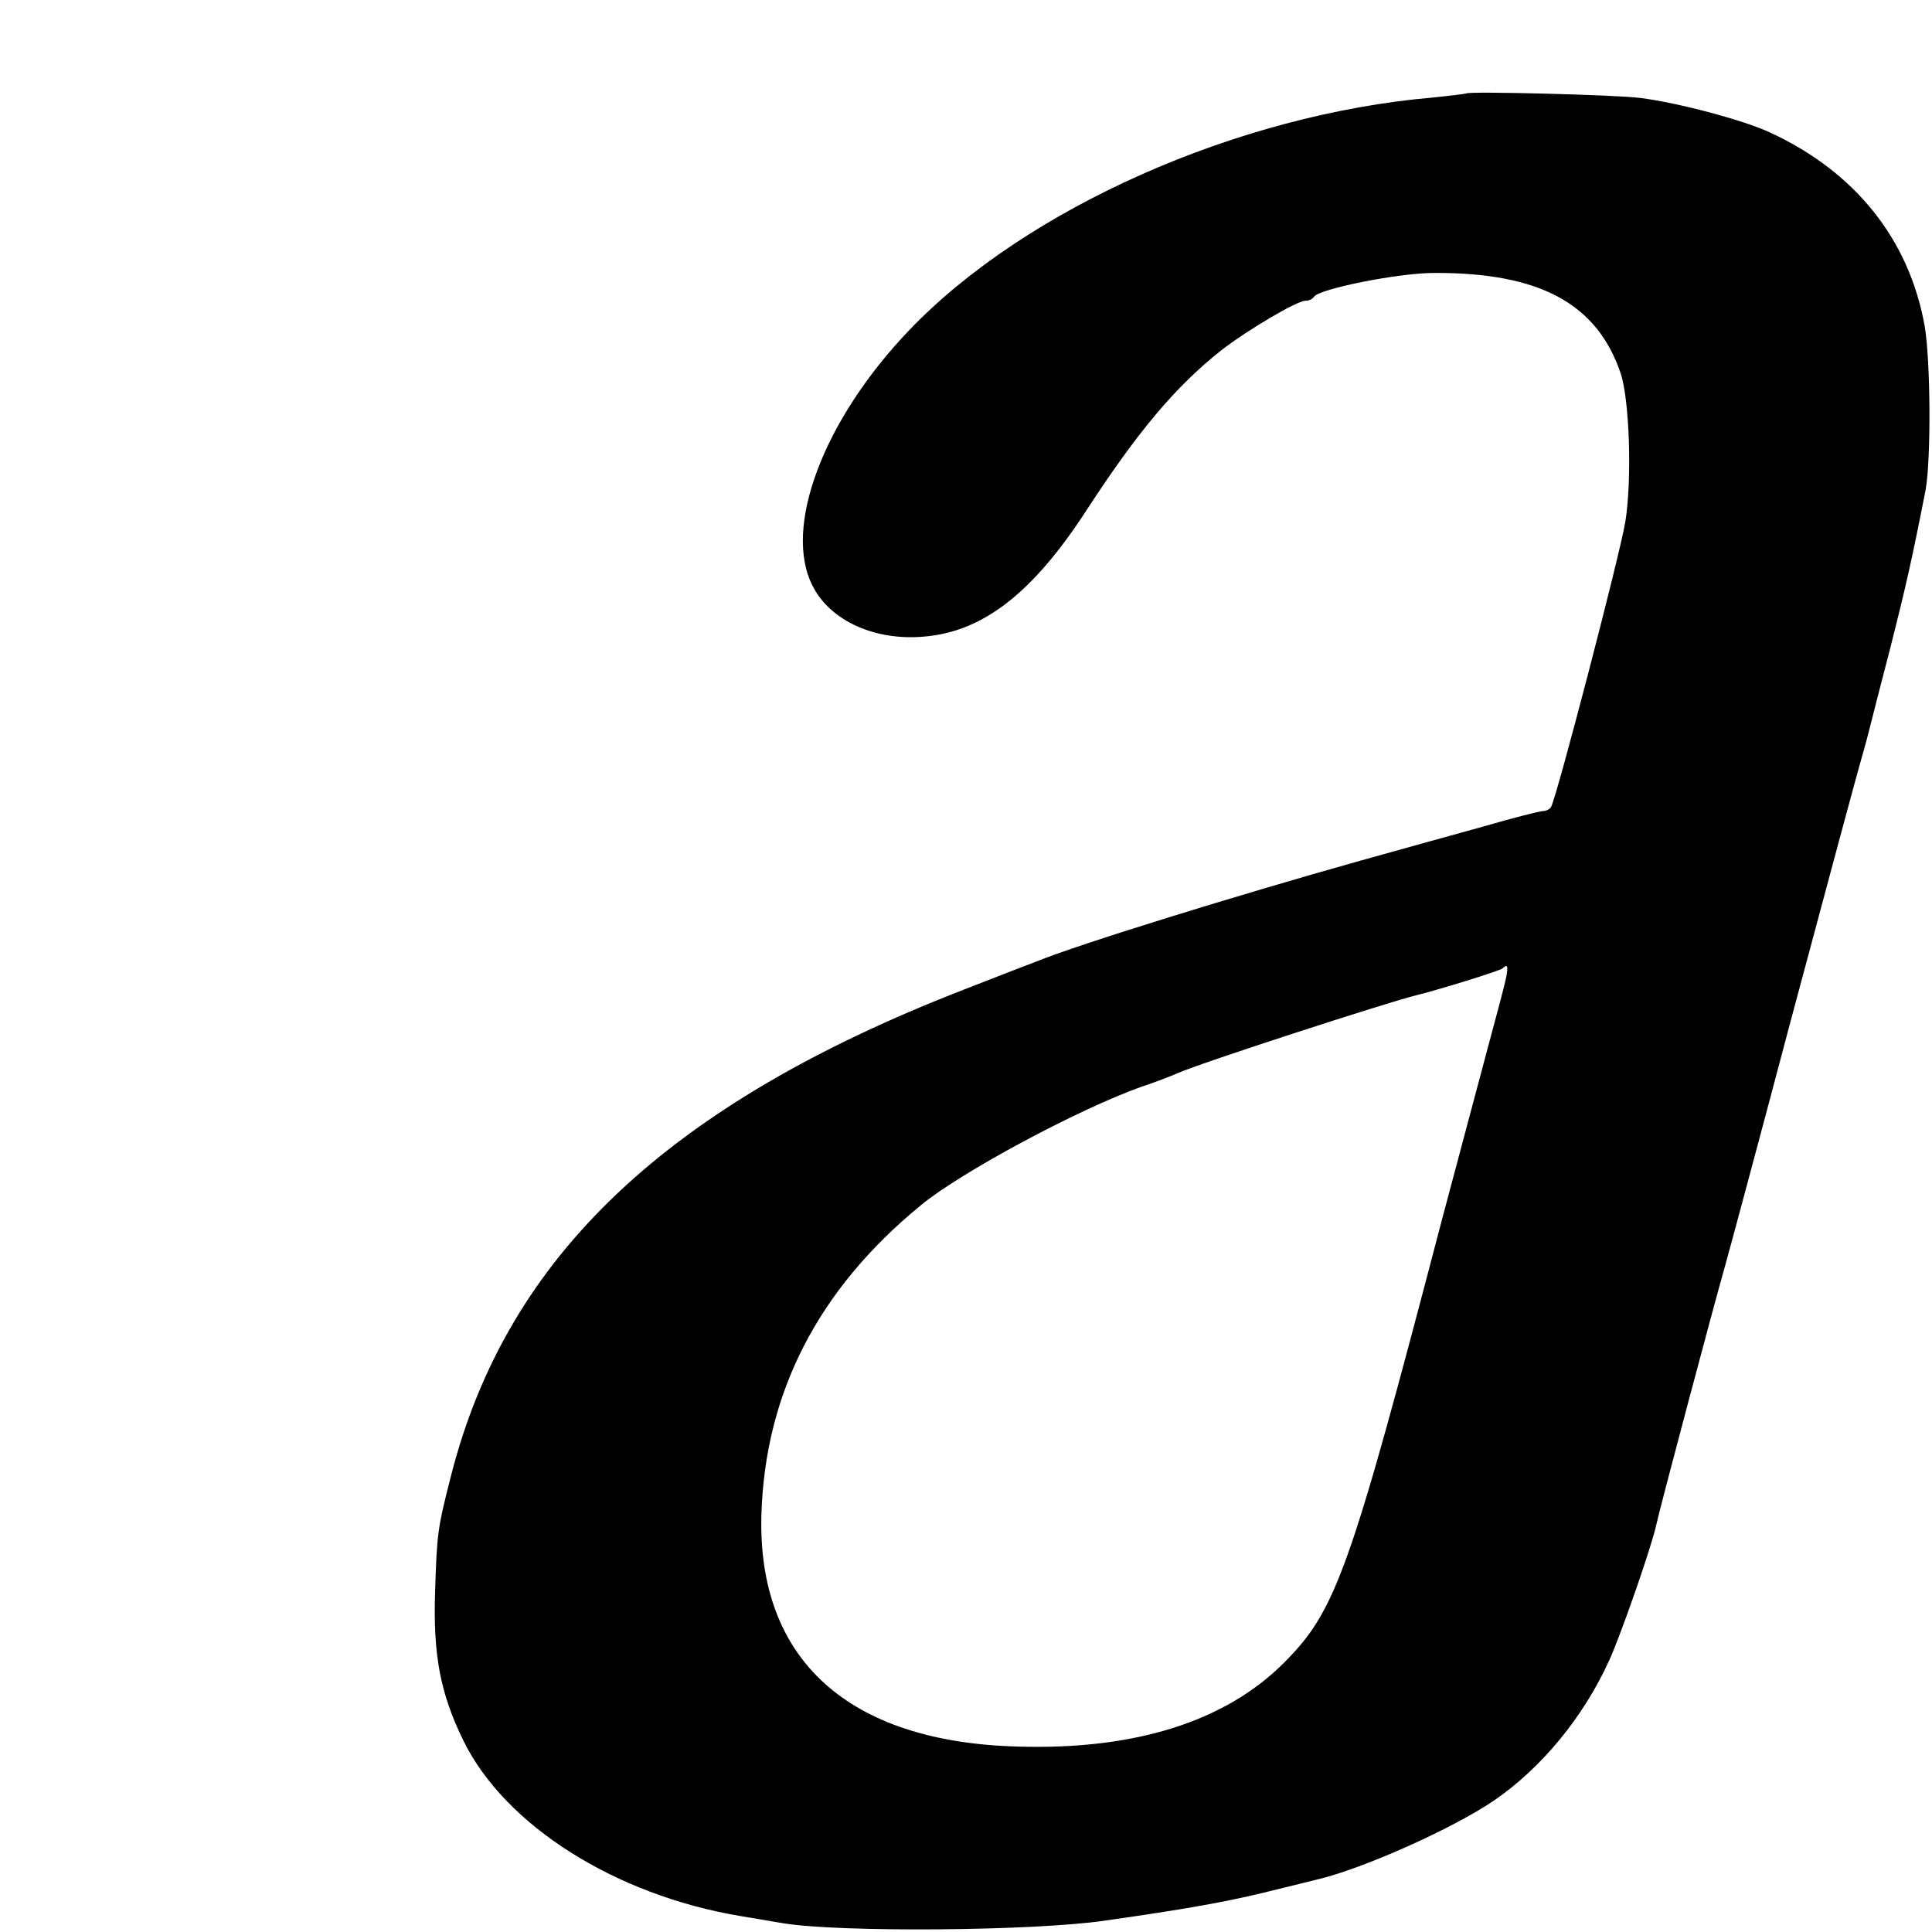 <?xml version="1.0" standalone="no"?>
<!DOCTYPE svg PUBLIC "-//W3C//DTD SVG 20010904//EN"
 "http://www.w3.org/TR/2001/REC-SVG-20010904/DTD/svg10.dtd">
<svg version="1.0" xmlns="http://www.w3.org/2000/svg"
 width="424pt" height="424pt" viewBox="0 0 424 424"
 preserveAspectRatio="xMidYMid meet">
<g transform="translate(0,424) scale(0.1,-0.1)"
fill="#000000" stroke="none">
<path d="M3218 4035 c-2 -1 -34 -5 -73 -9 -429 -37 -893 -243 -1149 -510 -189
-197 -279 -435 -212 -563 39 -76 137 -120 245 -110 129 11 238 96 356 278 112
172 195 271 295 350 55 43 166 109 185 109 8 0 16 4 19 9 11 17 185 52 263 52
232 1 358 -67 410 -221 19 -59 25 -230 10 -325 -11 -69 -151 -606 -163 -626
-3 -5 -11 -9 -18 -9 -6 0 -66 -15 -131 -34 -66 -18 -187 -52 -270 -75 -271
-76 -620 -184 -710 -221 -11 -4 -81 -31 -155 -60 -654 -253 -1007 -586 -1130
-1068 -30 -117 -31 -128 -35 -252 -5 -141 11 -226 62 -330 91 -186 333 -339
608 -385 11 -2 54 -9 95 -16 123 -20 549 -17 705 6 169 24 260 40 347 61 57
14 110 27 118 29 102 24 298 112 388 173 104 71 197 183 254 309 27 60 93 250
103 297 5 26 129 492 149 561 8 28 74 273 146 545 73 272 141 526 152 564 11
38 21 76 23 85 2 9 22 86 44 171 34 135 46 187 77 345 12 67 11 282 -2 359
-34 191 -153 339 -339 425 -57 27 -204 66 -285 76 -53 7 -376 15 -382 10z m88
-1937 c-2 -13 -21 -84 -41 -158 -60 -224 -72 -271 -100 -375 -203 -776 -233
-859 -346 -973 -129 -130 -328 -193 -586 -185 -372 10 -571 191 -562 509 8
267 124 494 350 679 87 72 344 210 484 260 28 9 64 23 80 30 52 23 462 156
524 171 42 10 185 54 189 59 10 10 12 5 8 -17z"/>
</g>
</svg>
